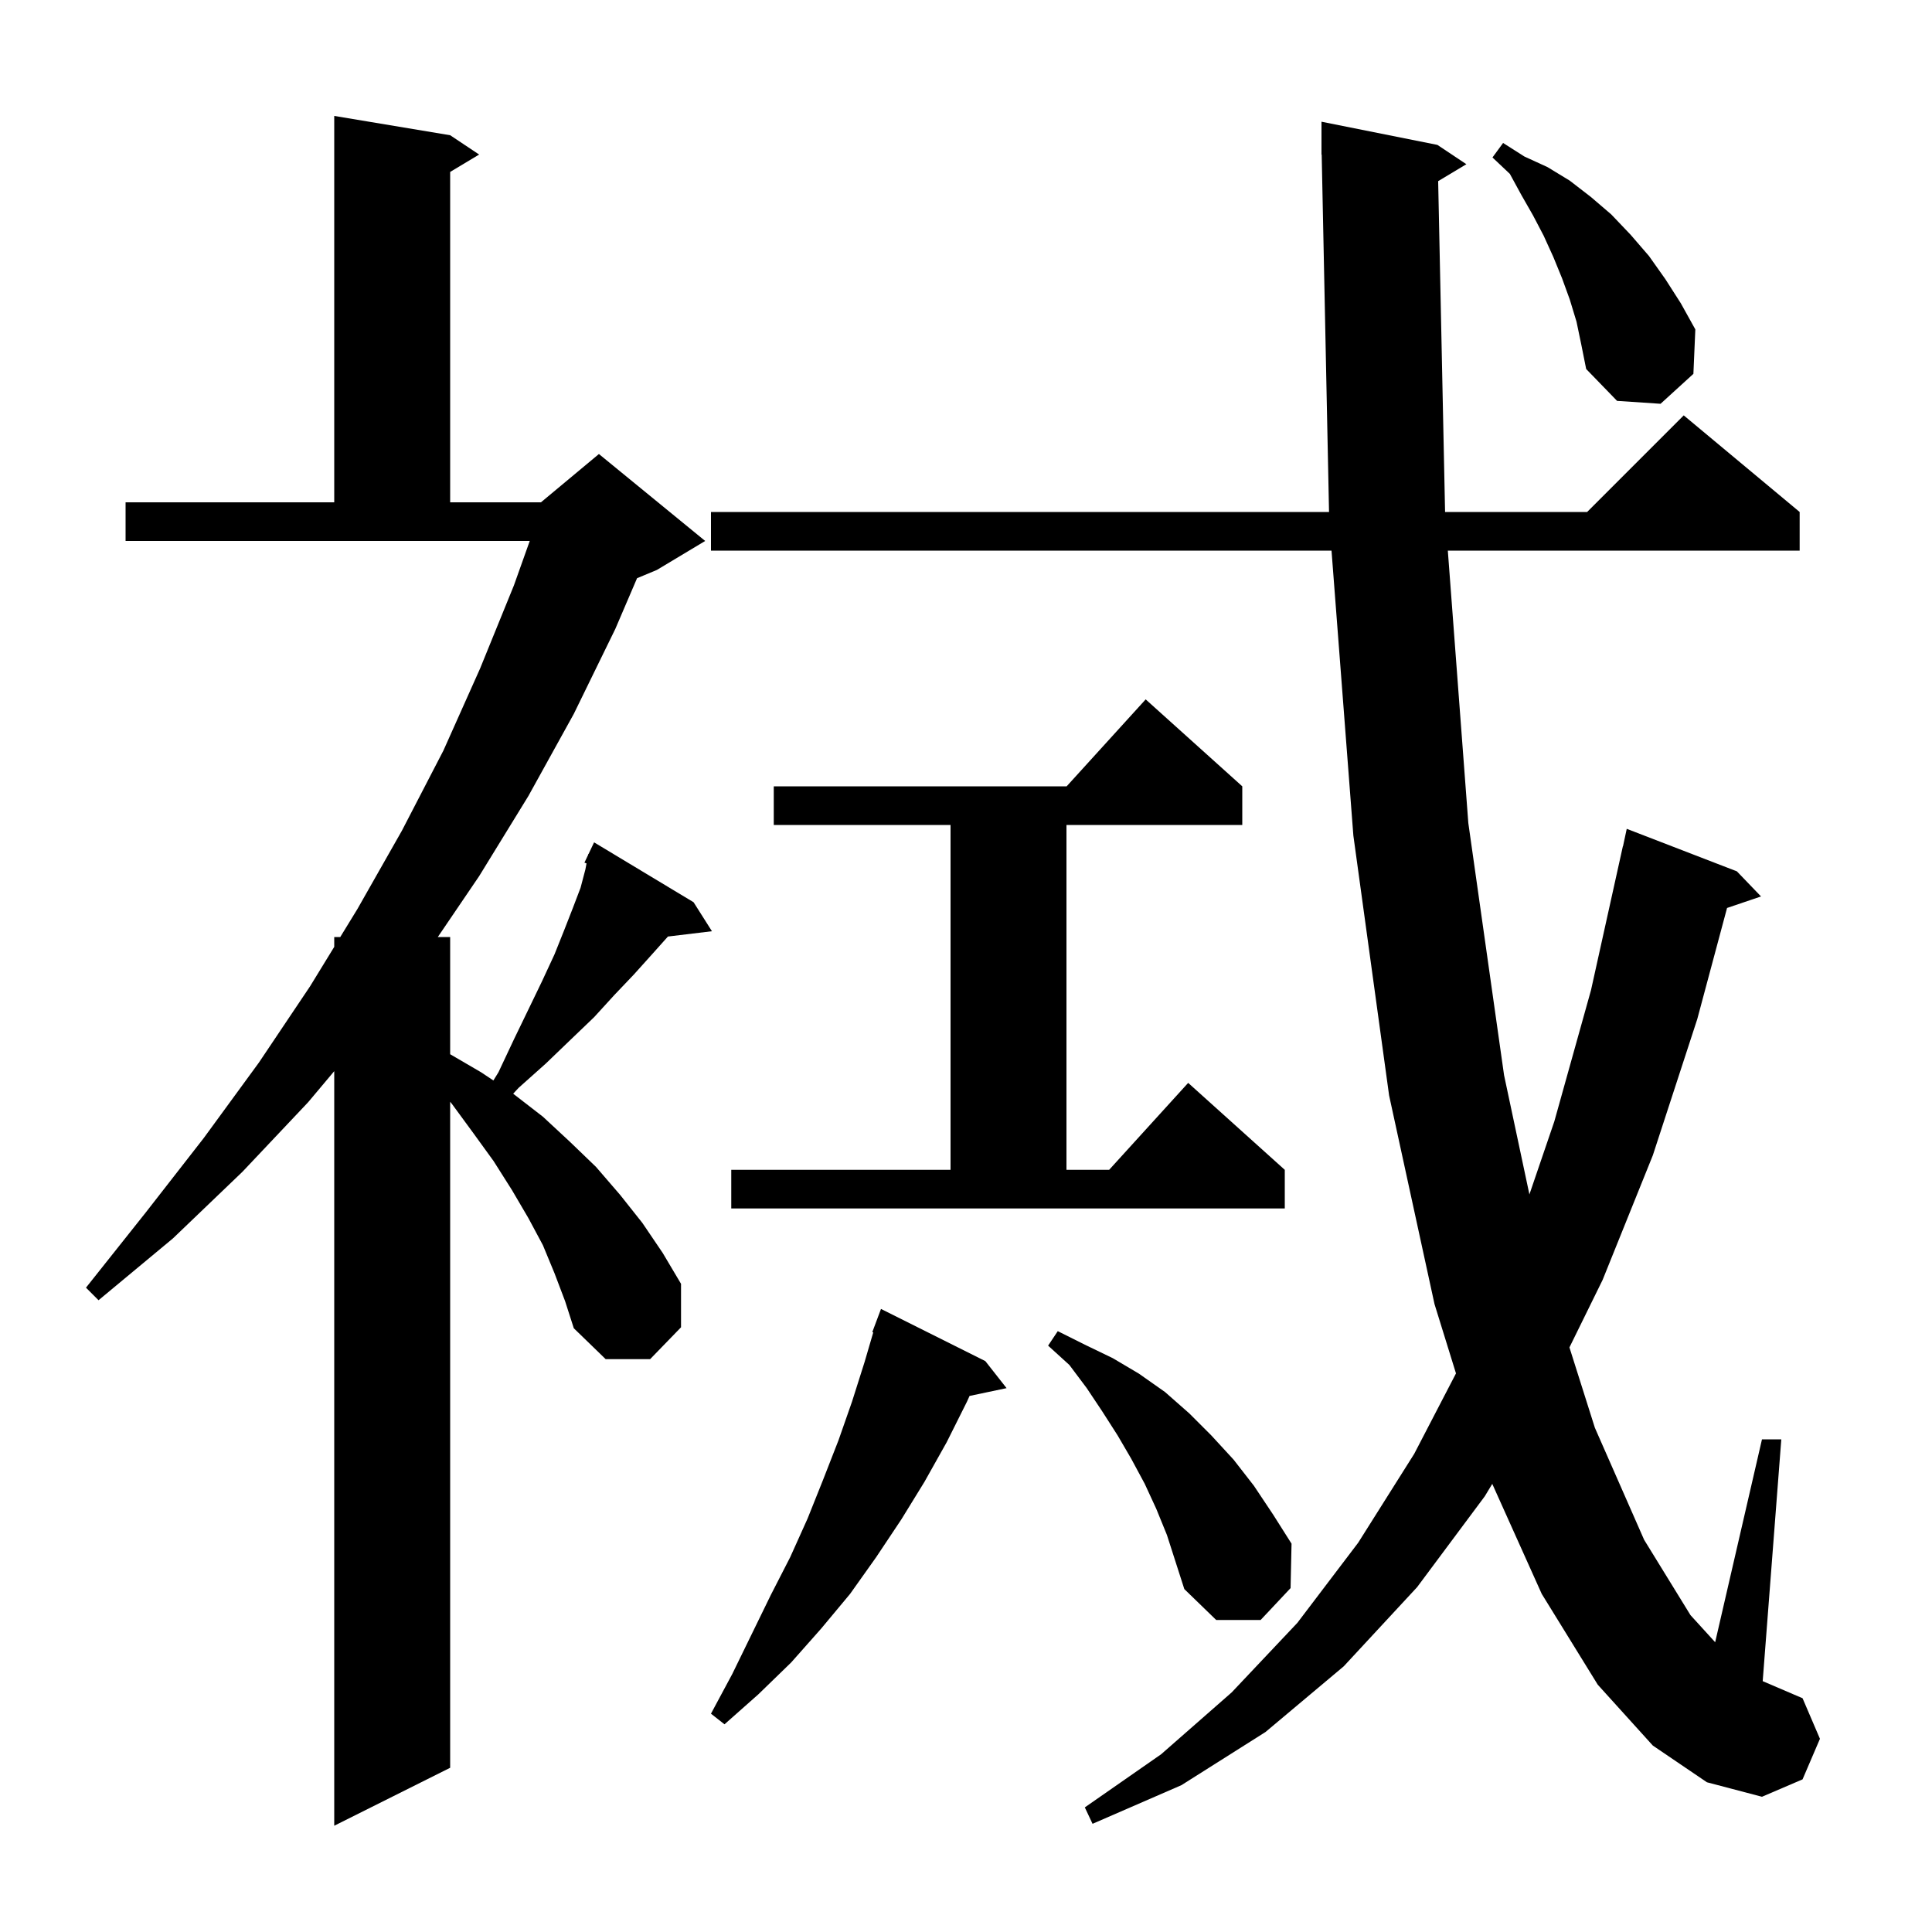 <svg xmlns="http://www.w3.org/2000/svg" xmlns:xlink="http://www.w3.org/1999/xlink" version="1.1" baseProfile="full" viewBox="0 0 200 200" width="200" height="200"><g fill="currentColor"><path d="M 57.4 131.8 L 56.2 128.9 L 54.7 126.1 L 53.0 123.2 L 51.1 120.2 L 49.0 117.3 L 46.8 114.3 L 46.6 114.052 L 46.6 183.0 L 34.6 189.0 L 34.6 110.886 L 31.9 114.1 L 25.1 121.3 L 17.9 128.2 L 10.2 134.6 L 8.9 133.3 L 15.1 125.5 L 21.1 117.8 L 26.8 110.0 L 32.1 102.1 L 34.6 98.018 L 34.6 97.0 L 35.224 97.0 L 37.0 94.1 L 41.6 86.0 L 45.9 77.7 L 49.7 69.2 L 53.2 60.6 L 54.839 56.0 L 13.0 56.0 L 13.0 52.0 L 34.6 52.0 L 34.6 12.0 L 46.6 14.0 L 49.6 16.0 L 46.6 17.8 L 46.6 52.0 L 56.0 52.0 L 62.0 47.0 L 73.0 56.0 L 68.0 59.0 L 65.948 59.855 L 63.7 65.1 L 59.4 73.9 L 54.7 82.4 L 49.6 90.7 L 45.322 97.0 L 46.6 97.0 L 46.6 109.133 L 49.8 111.0 L 51.075 111.85 L 51.6 111.0 L 53.2 107.6 L 54.7 104.5 L 56.1 101.6 L 57.4 98.8 L 58.4 96.3 L 59.3 94.0 L 60.1 91.9 L 60.6 90.0 L 60.717 89.379 L 60.5 89.3 L 60.881 88.499 L 60.9 88.4 L 60.923 88.411 L 61.5 87.2 L 71.8 93.4 L 73.7 96.4 L 69.136 96.951 L 69.1 97.0 L 67.4 98.9 L 65.6 100.9 L 63.6 103.0 L 61.5 105.3 L 59.1 107.6 L 56.5 110.1 L 53.7 112.6 L 53.124 113.219 L 56.2 115.6 L 59.0 118.2 L 61.7 120.8 L 64.2 123.7 L 66.5 126.6 L 68.6 129.7 L 70.5 132.9 L 70.5 137.4 L 67.3 140.7 L 62.7 140.7 L 59.4 137.5 L 58.5 134.7 Z M 148.878 18.753 L 149.594 53.0 L 164.3 53.0 L 174.3 43.0 L 186.3 53.0 L 186.3 57.0 L 149.878 57.0 L 152.0 85.2 L 155.7 111.3 L 158.324 123.647 L 160.9 116.1 L 164.7 102.5 L 168.0 87.6 L 168.014 87.603 L 168.4 85.8 L 179.8 90.2 L 182.3 92.8 L 178.784 93.993 L 175.7 105.5 L 171.1 119.6 L 165.9 132.5 L 162.468 139.483 L 165.1 147.8 L 170.2 159.4 L 175.0 167.2 L 177.553 170.002 L 182.4 149.0 L 184.4 149.0 L 182.474 174.032 L 186.6 175.8 L 188.4 180.0 L 186.6 184.2 L 182.4 186.0 L 176.7 184.5 L 171.1 180.7 L 165.4 174.4 L 159.6 165.0 L 154.479 153.61 L 153.7 154.9 L 146.7 164.3 L 139.1 172.5 L 131.0 179.3 L 122.3 184.8 L 113.1 188.8 L 112.3 187.1 L 120.2 181.6 L 127.5 175.2 L 134.3 168.0 L 140.6 159.7 L 146.4 150.5 L 150.723 142.174 L 148.5 135.0 L 143.8 113.4 L 140.1 86.5 L 137.838 57.0 L 73.6 57.0 L 73.6 53.0 L 137.581 53.0 L 136.821 15.998 L 136.8 16.0 L 136.8 12.6 L 148.8 15.0 L 151.8 17.0 Z M 102.0 140.9 L 104.2 143.7 L 100.368 144.507 L 100.1 145.1 L 98.0 149.3 L 95.7 153.4 L 93.3 157.3 L 90.7 161.2 L 88.0 165.0 L 85.0 168.6 L 81.9 172.1 L 78.5 175.4 L 75.0 178.5 L 73.6 177.4 L 75.8 173.3 L 79.8 165.1 L 81.8 161.2 L 83.6 157.2 L 85.2 153.2 L 86.8 149.1 L 88.2 145.1 L 89.5 141.0 L 90.4 137.926 L 90.3 137.9 L 91.2 135.5 Z M 119.7 156.2 L 118.5 153.6 L 117.1 151.0 L 115.7 148.6 L 114.1 146.1 L 112.5 143.7 L 110.7 141.3 L 108.5 139.3 L 109.5 137.8 L 112.3 139.2 L 115.2 140.6 L 117.9 142.2 L 120.6 144.1 L 123.1 146.3 L 125.4 148.6 L 127.7 151.1 L 129.8 153.8 L 131.8 156.8 L 133.7 159.8 L 133.6 164.4 L 130.5 167.7 L 125.9 167.7 L 122.6 164.5 L 120.8 158.9 Z M 75.7 121.1 L 98.4 121.1 L 98.4 85.4 L 80.1 85.4 L 80.1 81.4 L 110.418 81.4 L 118.6 72.4 L 128.6 81.4 L 128.6 85.4 L 110.4 85.4 L 110.4 121.1 L 114.818 121.1 L 123.0 112.1 L 133.0 121.1 L 133.0 125.1 L 75.7 125.1 Z M 163.2 33.3 L 162.5 31.0 L 161.7 28.8 L 160.8 26.6 L 159.8 24.4 L 158.7 22.3 L 157.5 20.2 L 156.3 18.0 L 154.5 16.3 L 155.6 14.8 L 157.8 16.2 L 160.2 17.3 L 162.5 18.7 L 164.7 20.4 L 166.8 22.2 L 168.8 24.3 L 170.7 26.5 L 172.4 28.9 L 174.0 31.4 L 175.5 34.1 L 175.3 38.7 L 171.9 41.8 L 167.4 41.5 L 164.2 38.2 L 163.7 35.7 Z "/></g></svg>